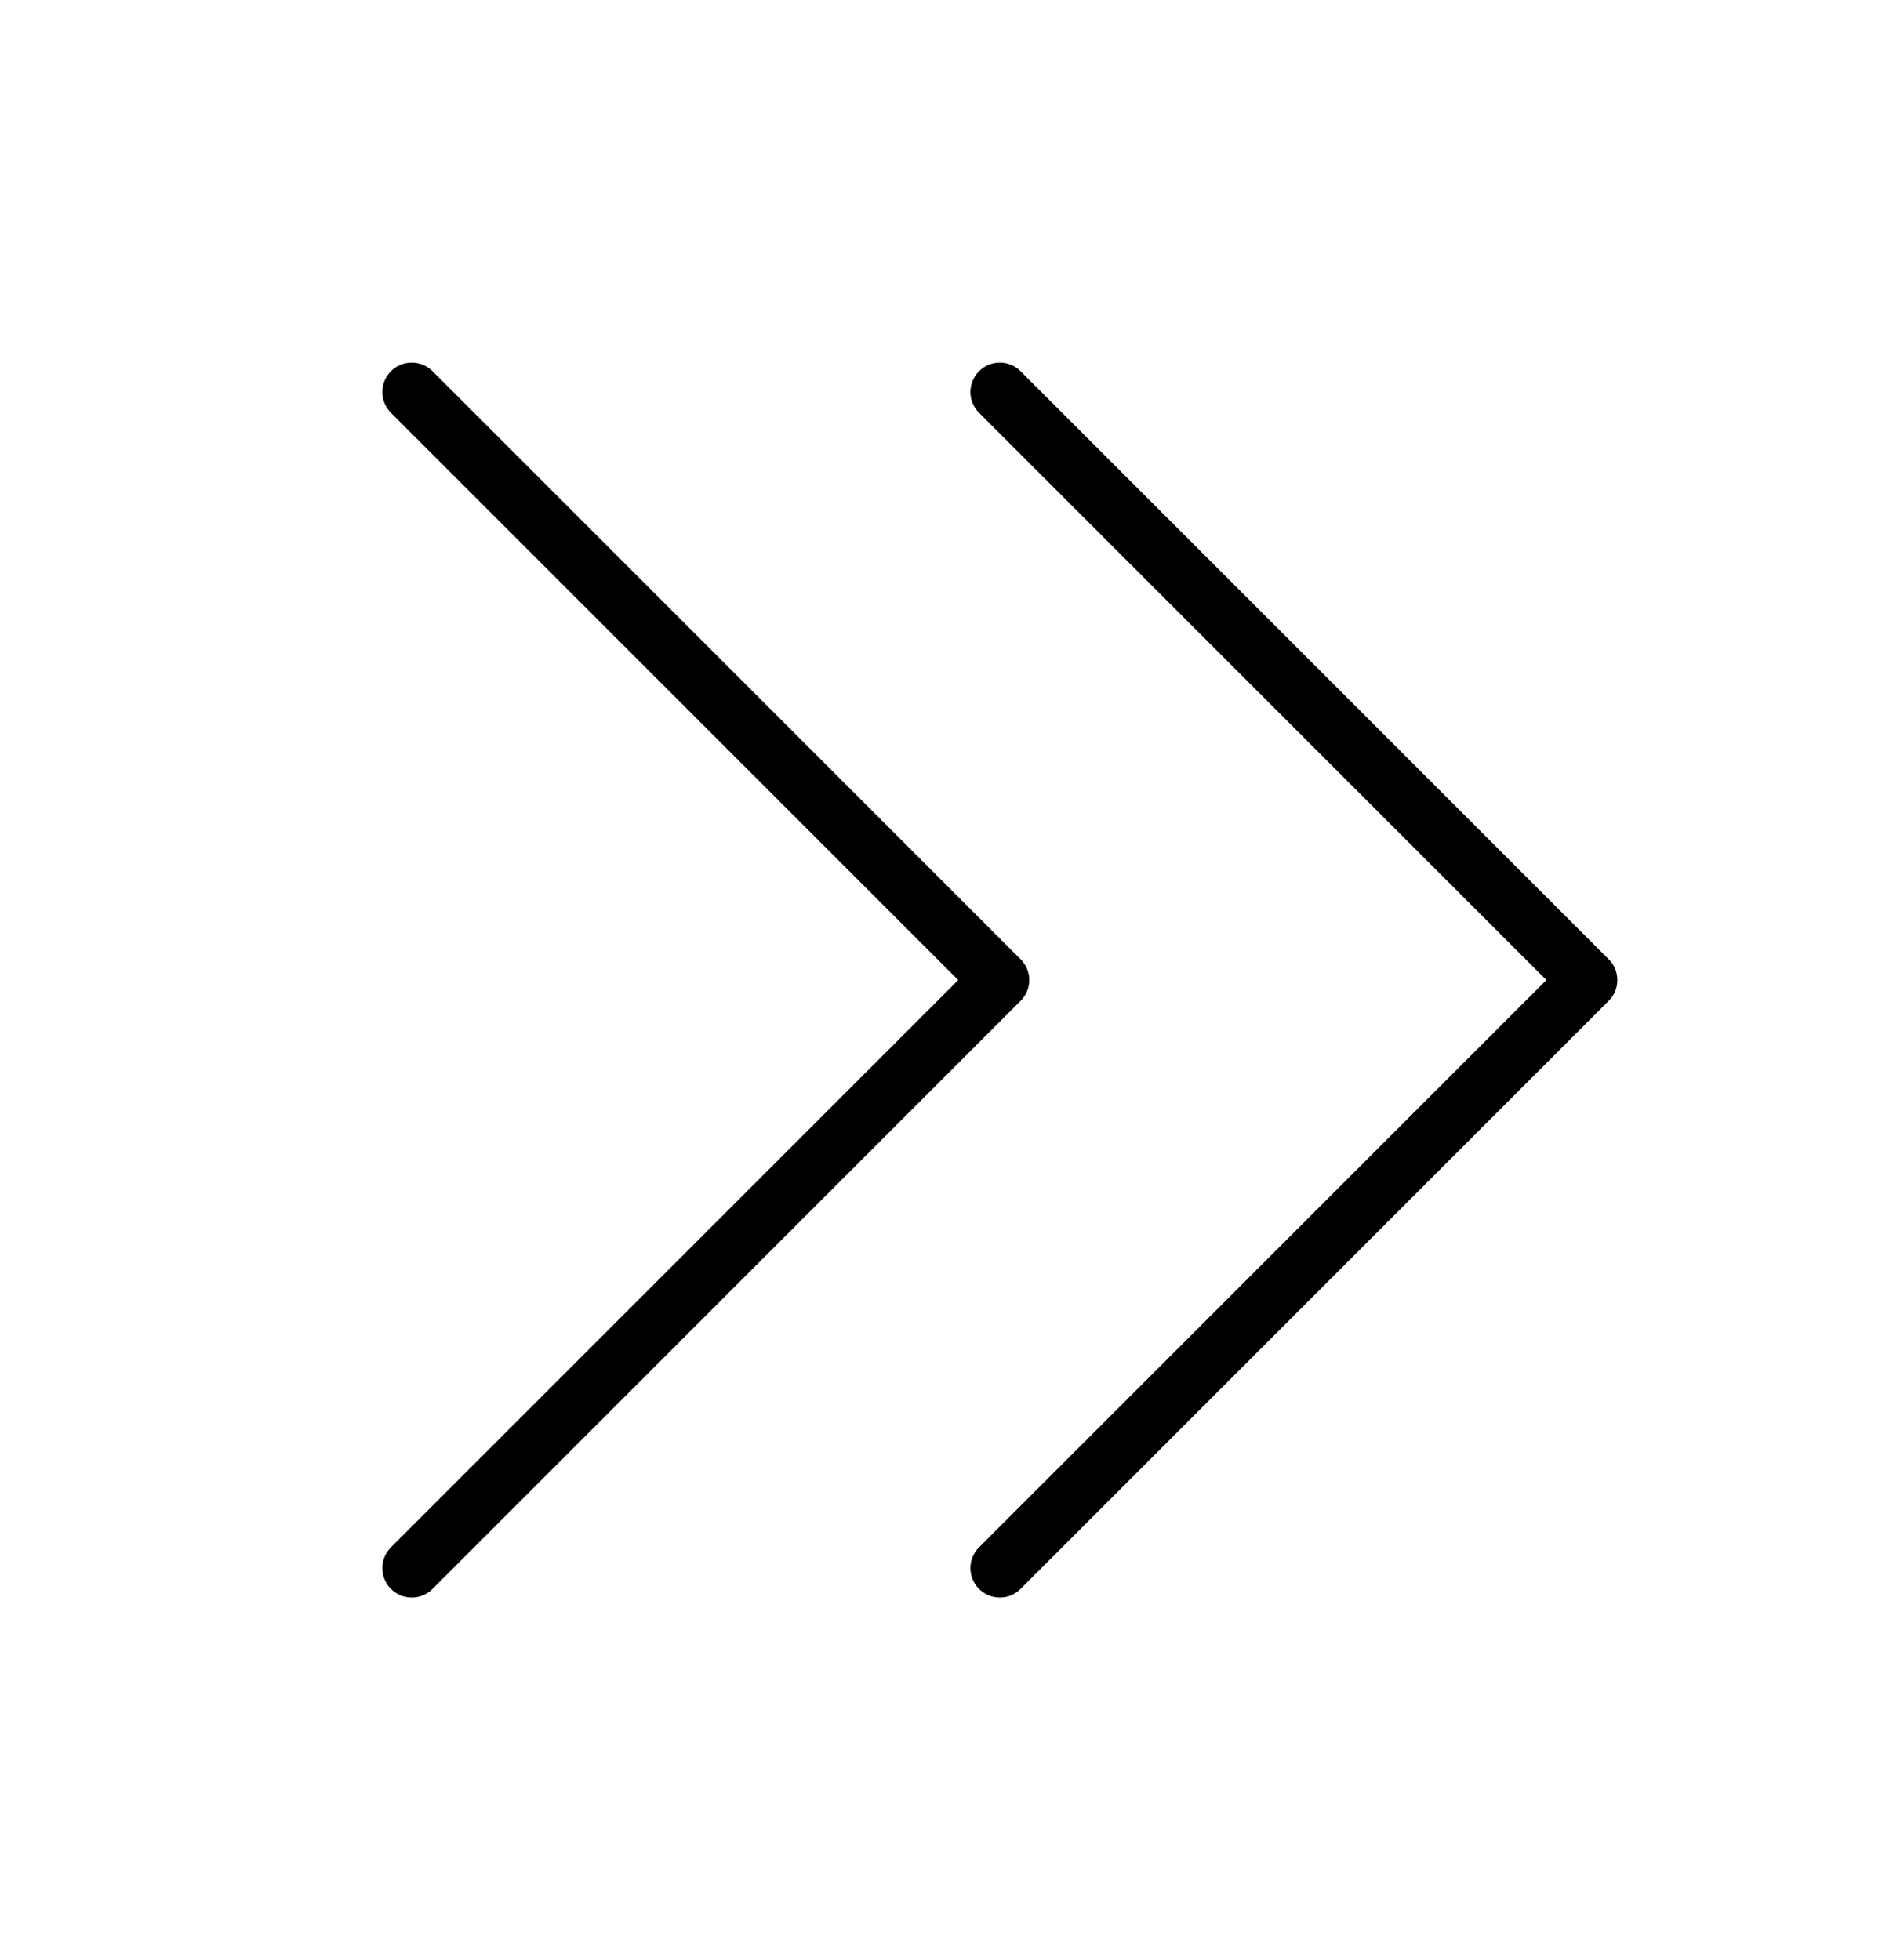 <svg width="24" height="25" viewBox="0 0 24 25" fill="none" xmlns="http://www.w3.org/2000/svg">
<g id="CaretDoubleRight">
<path id="Vector" d="M13.015 12.765L5.516 20.265C5.481 20.3 5.439 20.328 5.394 20.347C5.348 20.366 5.299 20.375 5.25 20.375C5.201 20.375 5.152 20.366 5.107 20.347C5.061 20.328 5.02 20.3 4.985 20.265C4.95 20.23 4.922 20.189 4.904 20.144C4.885 20.098 4.875 20.049 4.875 20C4.875 19.951 4.885 19.902 4.904 19.856C4.922 19.811 4.95 19.77 4.985 19.735L12.22 12.5L4.985 5.265C4.915 5.195 4.875 5.1 4.875 5C4.875 4.9 4.915 4.805 4.985 4.735C5.055 4.664 5.151 4.625 5.25 4.625C5.35 4.625 5.445 4.664 5.516 4.735L13.015 12.235C13.05 12.27 13.078 12.311 13.097 12.356C13.116 12.402 13.126 12.451 13.126 12.5C13.126 12.549 13.116 12.598 13.097 12.644C13.078 12.689 13.05 12.73 13.015 12.765ZM20.515 12.235L13.015 4.735C12.945 4.664 12.85 4.625 12.75 4.625C12.651 4.625 12.555 4.664 12.485 4.735C12.415 4.805 12.375 4.9 12.375 5C12.375 5.1 12.415 5.195 12.485 5.265L19.72 12.5L12.485 19.735C12.45 19.77 12.422 19.811 12.404 19.856C12.385 19.902 12.375 19.951 12.375 20C12.375 20.049 12.385 20.098 12.404 20.144C12.422 20.189 12.45 20.23 12.485 20.265C12.52 20.3 12.561 20.328 12.607 20.347C12.652 20.366 12.701 20.375 12.75 20.375C12.8 20.375 12.848 20.366 12.894 20.347C12.939 20.328 12.981 20.3 13.015 20.265L20.515 12.765C20.55 12.73 20.578 12.689 20.597 12.644C20.616 12.598 20.625 12.549 20.625 12.5C20.625 12.451 20.616 12.402 20.597 12.356C20.578 12.311 20.55 12.27 20.515 12.235Z" fill="black"/>
</g>
</svg>
